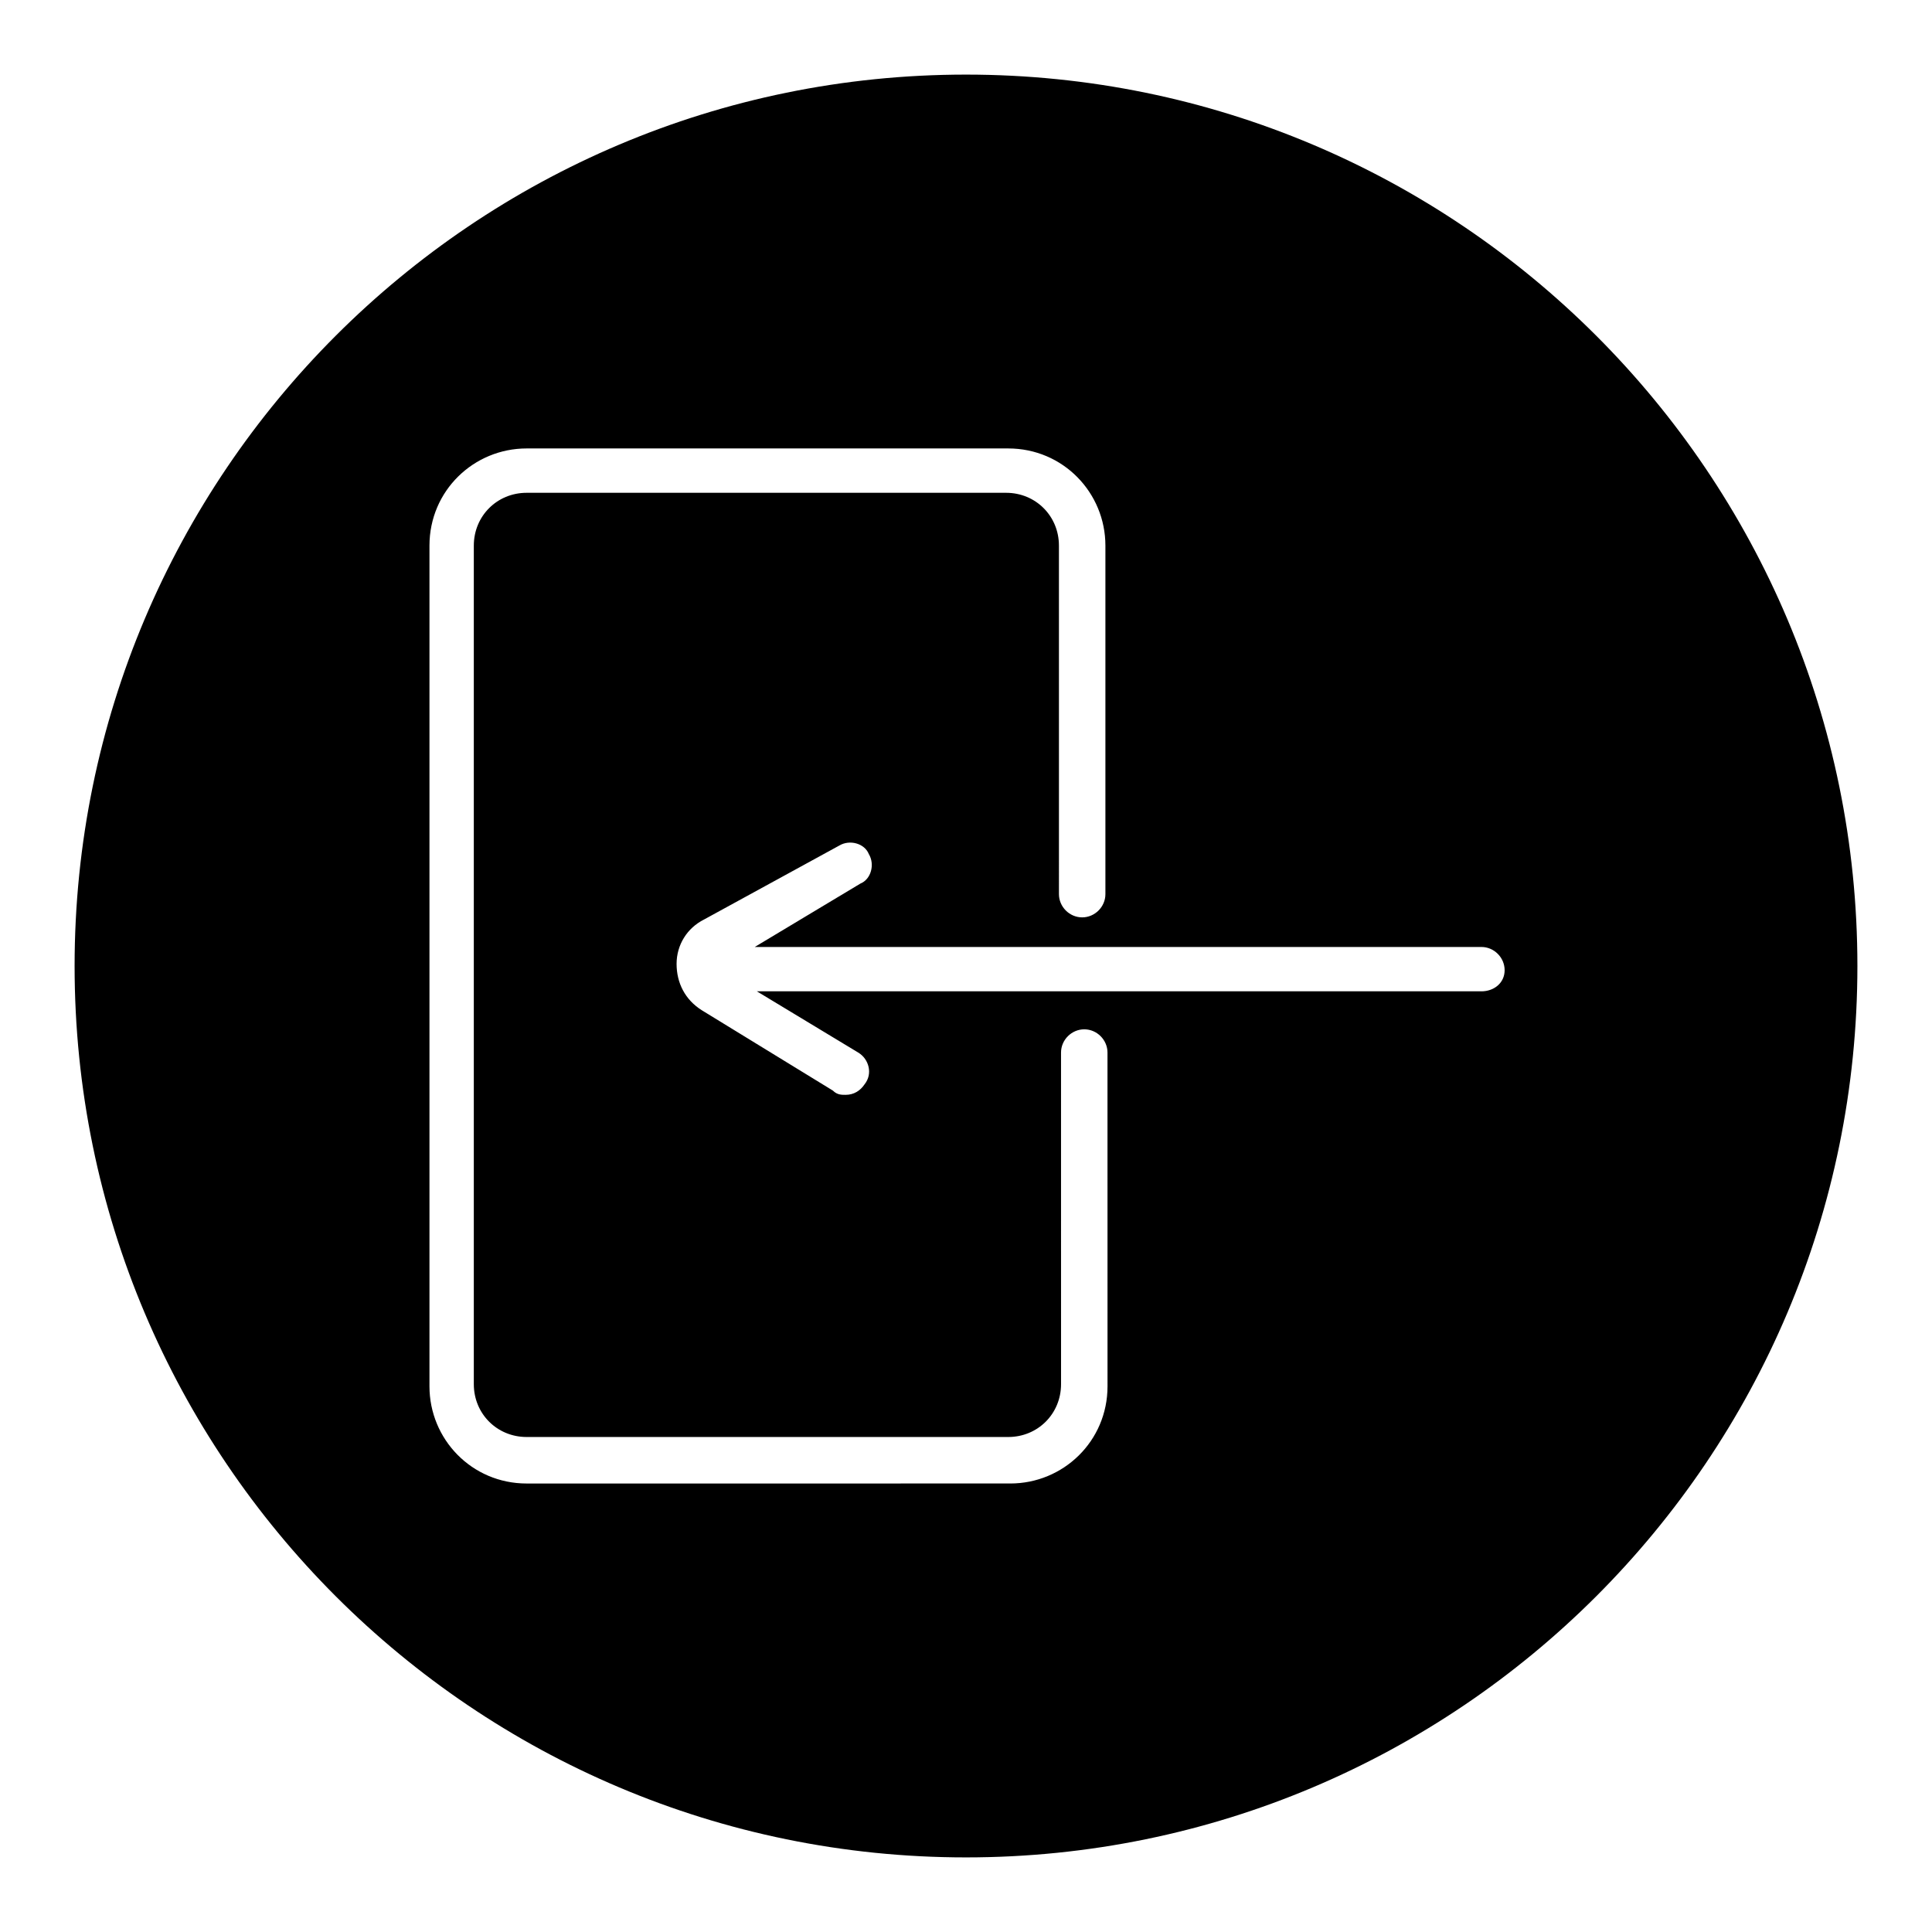 <?xml version="1.0" encoding="UTF-8"?>
<!-- The Best Svg Icon site in the world: iconSvg.co, Visit us! https://iconsvg.co -->
<svg fill="#000000" width="800px" height="800px" version="1.1" viewBox="144 144 512 512" xmlns="http://www.w3.org/2000/svg">
 <path d="m400 163.77c-130.43 0-236.23 105.8-236.23 236.23 0 130.43 105.8 236.23 236.23 236.23s236.23-105.8 236.23-236.23c0-130.43-105.8-236.23-236.23-236.23zm37.504 347.62c0 14.555-11.754 25.75-25.75 25.75l-128.19 0.004c-14.555 0-25.75-11.754-25.75-25.75v-222.8c0-14.555 11.754-25.75 25.75-25.75h127.63c14.555 0 25.75 11.754 25.75 25.75v92.363c0 3.359-2.801 6.156-6.156 6.156-3.359 0-6.156-2.801-6.156-6.156l-0.004-92.363c0-7.836-6.156-13.996-13.996-13.996h-127.07c-7.836 0-13.996 6.156-13.996 13.996v222.23c0 7.836 6.156 13.996 13.996 13.996h127.63c7.836 0 13.996-6.156 13.996-13.996l-0.004-87.887c0-3.359 2.801-6.156 6.156-6.156 3.359 0 6.156 2.801 6.156 6.156zm99.082-104.68h-192.01l26.871 16.234c2.801 1.68 3.918 5.598 1.68 8.398-1.121 1.68-2.801 2.801-5.039 2.801-1.121 0-2.238 0-3.359-1.121l-34.707-21.273c-4.477-2.801-6.719-7.277-6.719-12.316s2.801-9.516 7.277-11.754l35.828-19.594c2.801-1.68 6.719-0.559 7.836 2.238 1.68 2.801 0.559 6.719-2.238 7.836l-27.988 16.797h192.57c3.359 0 6.156 2.801 6.156 6.156 0.004 3.359-2.797 5.598-6.156 5.598z"/>
</svg>